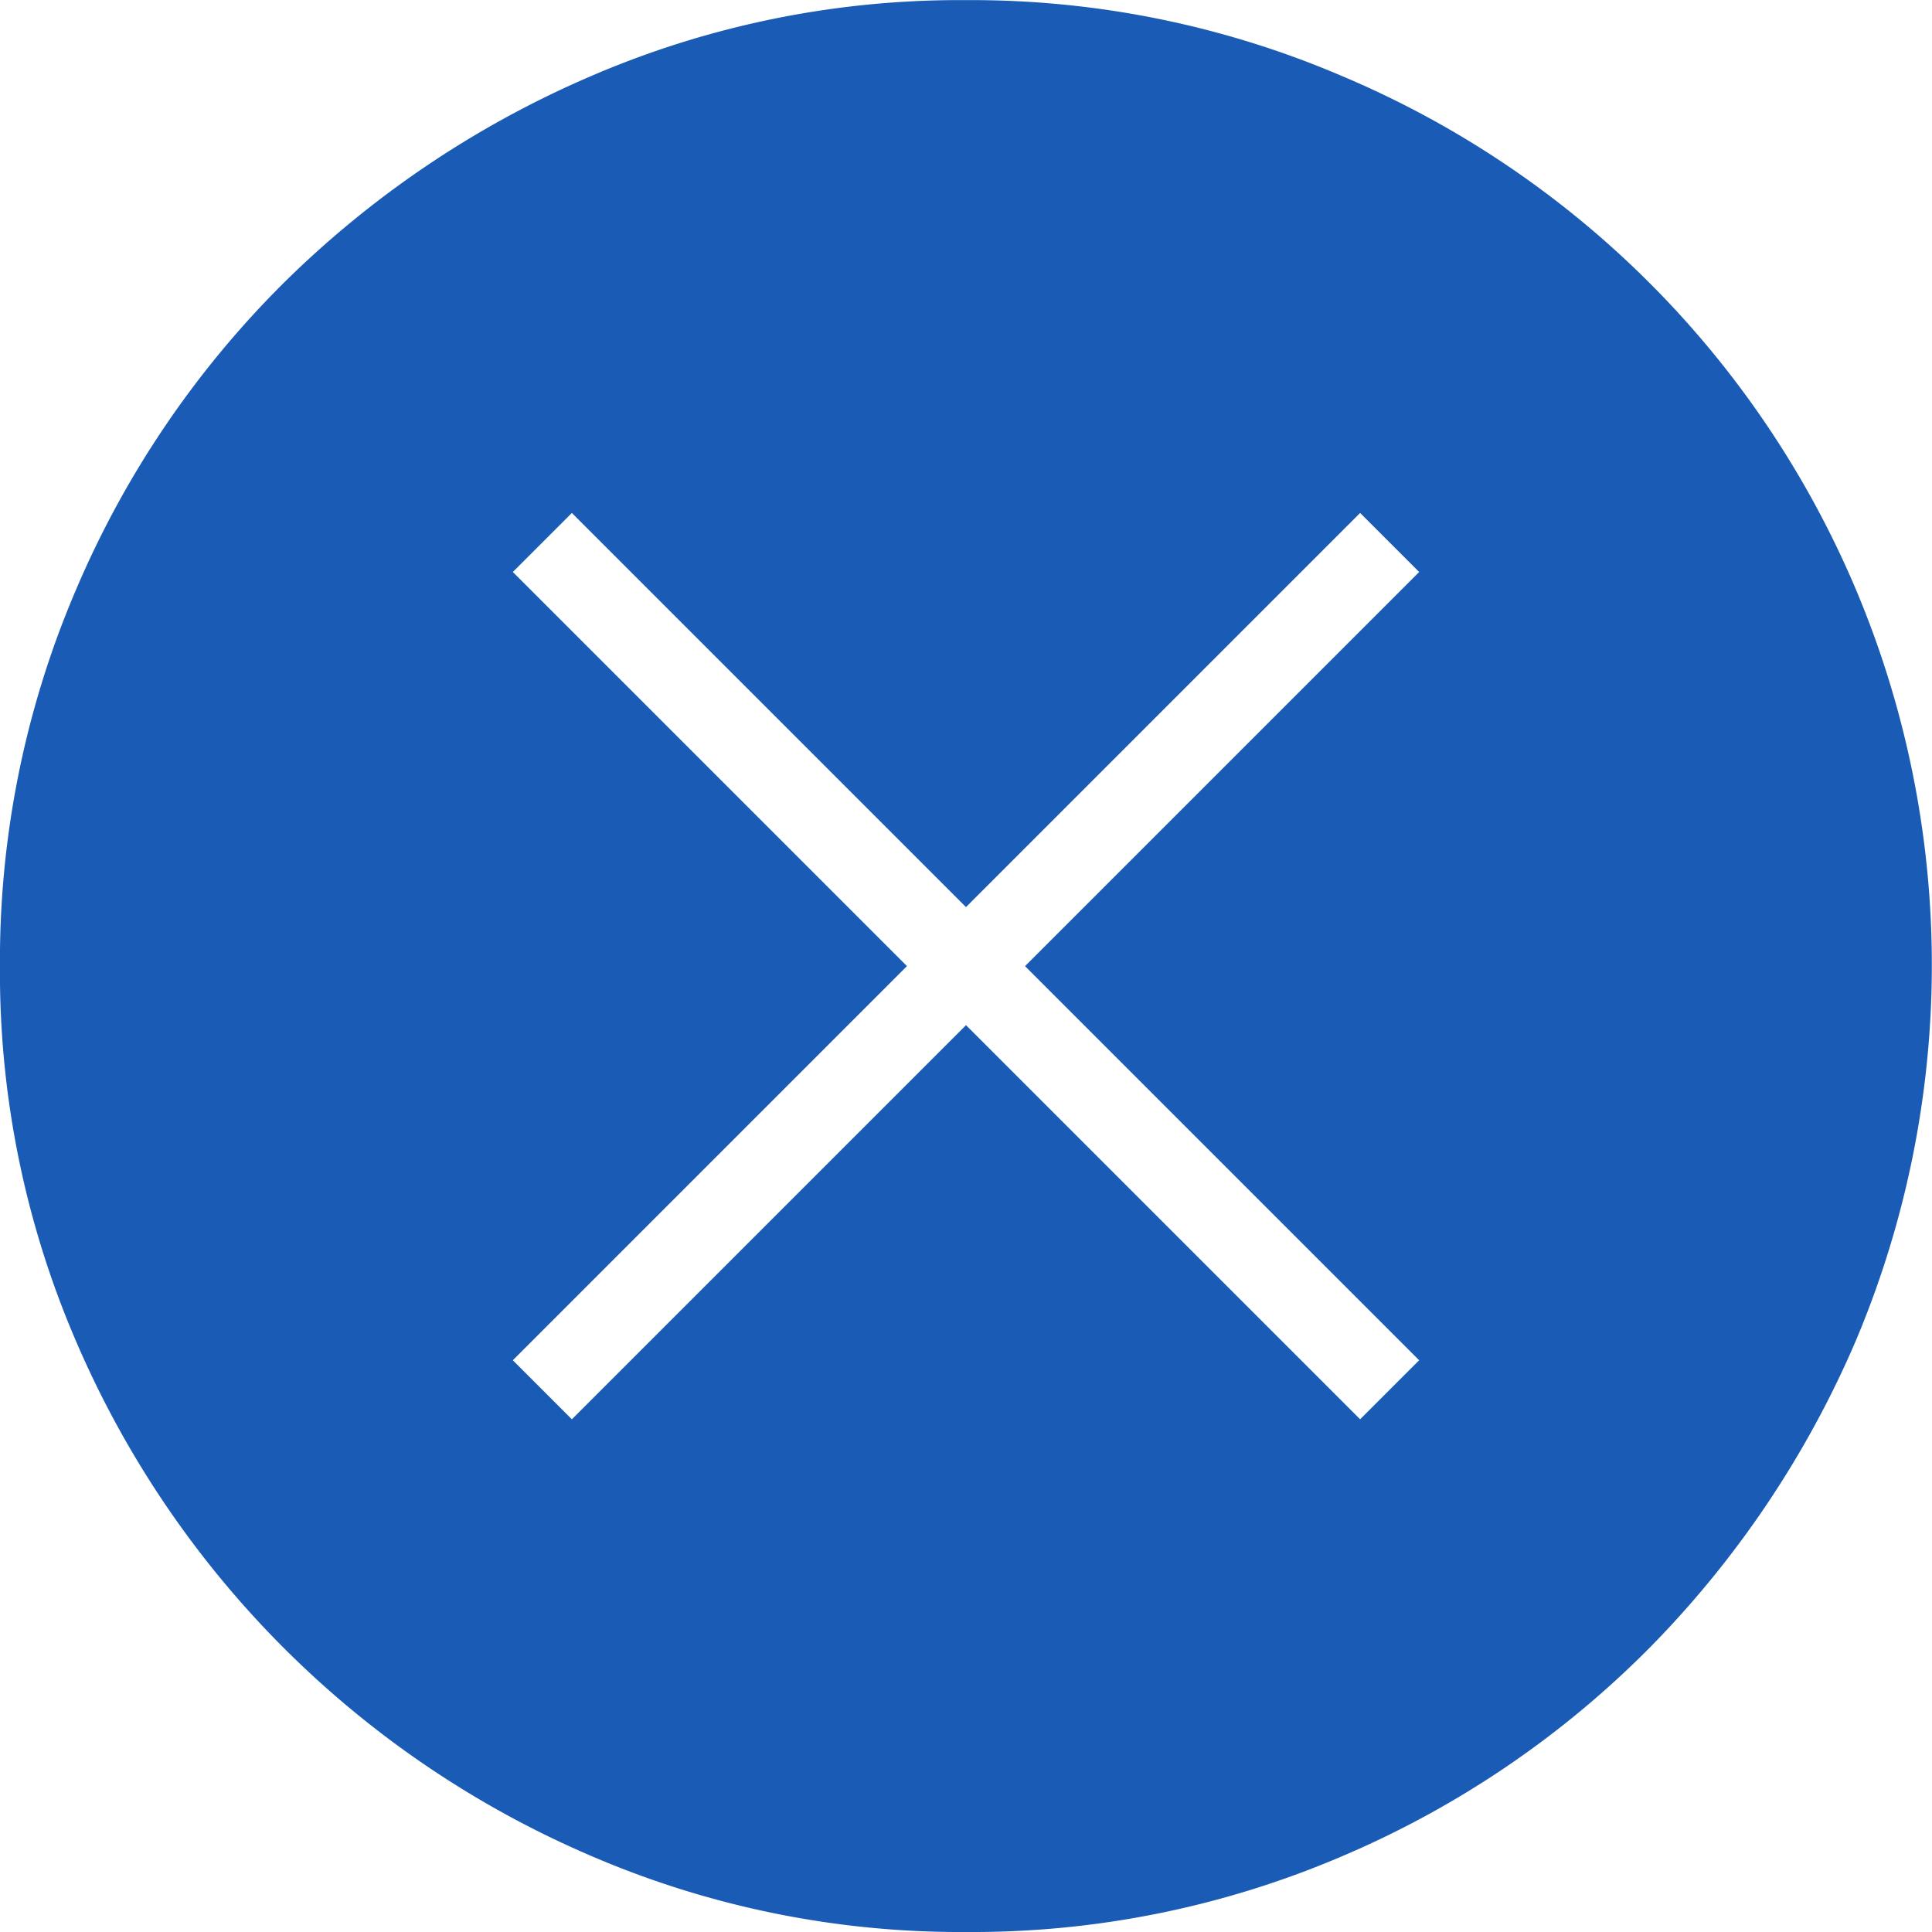 <svg xmlns="http://www.w3.org/2000/svg" width="50" height="50" viewBox="0 0 50 50">
  <path id="cancel_FILL1_wght200_GRAD0_opsz48" d="M134.8,252.731l10.2-10.2,10.2,10.2,1.528-1.528-10.2-10.2,10.2-10.2-1.528-1.528-10.2,10.2-10.2-10.2-1.528,1.528,10.2,10.2-10.2,10.2ZM145.009,266a24.136,24.136,0,0,1-9.708-1.968,25.361,25.361,0,0,1-13.332-13.319,24.086,24.086,0,0,1-1.97-9.7,24.366,24.366,0,0,1,1.968-9.751,24.972,24.972,0,0,1,5.377-7.942,25.748,25.748,0,0,1,7.943-5.347,24.086,24.086,0,0,1,9.7-1.97,24.366,24.366,0,0,1,9.751,1.968,24.963,24.963,0,0,1,13.289,13.276,25.012,25.012,0,0,1,0,19.454,25.774,25.774,0,0,1-5.342,7.95,24.946,24.946,0,0,1-7.935,5.381A24.315,24.315,0,0,1,145.009,266Z" transform="translate(-120 -216)" fill="#1a5cb5"/>
</svg>
